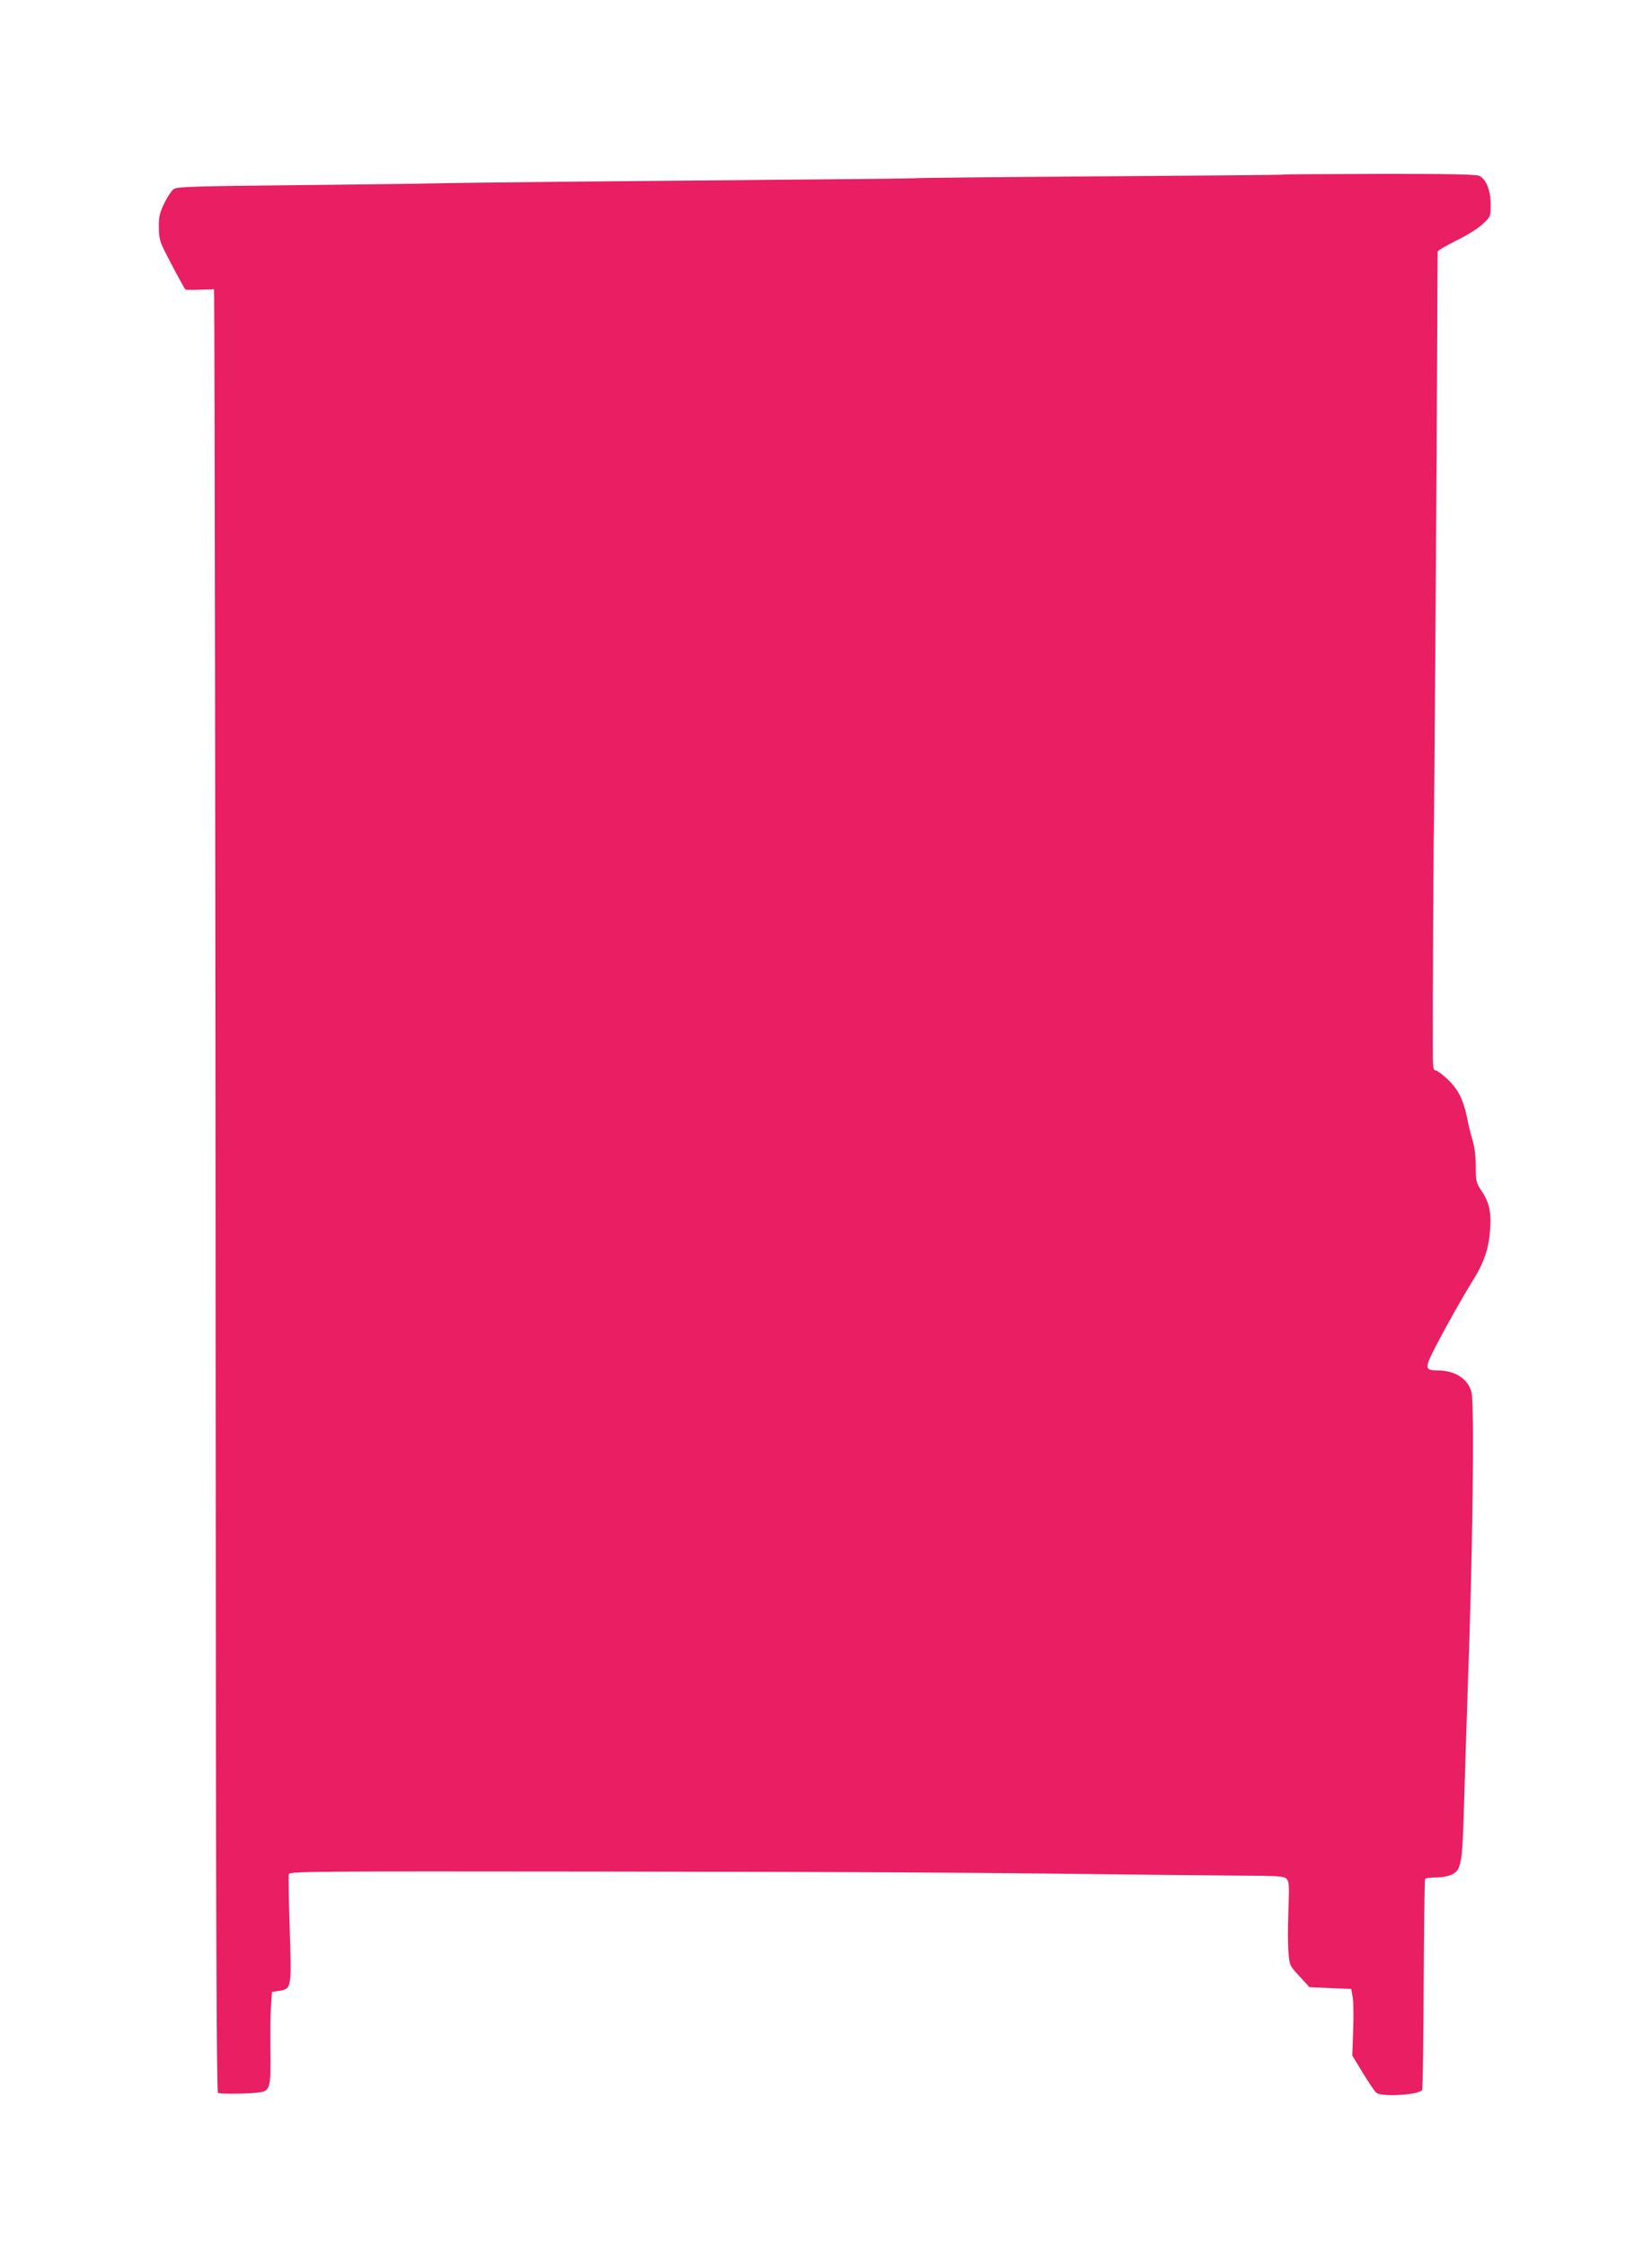 <?xml version="1.0" standalone="no"?>
<!DOCTYPE svg PUBLIC "-//W3C//DTD SVG 20010904//EN"
 "http://www.w3.org/TR/2001/REC-SVG-20010904/DTD/svg10.dtd">
<svg version="1.0" xmlns="http://www.w3.org/2000/svg"
 width="942pt" height="1280pt" viewBox="0 0 942 1280"
 preserveAspectRatio="xMidYMid meet">
<g transform="translate(0,1280) scale(0.1,-0.1)"
fill="#e91e63" stroke="none">
<path d="M7318 11805 c-2 -2 -475 -6 -1053 -10 -577 -4 -1052 -9 -1056 -11 -3
-1 -327 -5 -720 -8 -931 -8 -1873 -17 -2008 -21 -58 -2 -412 -6 -786 -10 -581
-6 -683 -9 -703 -22 -13 -8 -38 -45 -55 -81 -27 -56 -32 -78 -31 -137 0 -59 5
-81 35 -140 33 -66 108 -205 116 -215 2 -2 40 -3 83 -1 l80 2 1 -28 c3 -146 8
-3573 9 -6555 1 -2780 5 -3690 13 -3695 14 -8 184 -6 240 3 57 9 62 28 59 244
-1 102 0 217 4 256 l5 72 40 6 c72 12 72 14 61 352 -5 162 -8 303 -5 313 4 16
106 17 1811 15 1549 -2 2121 -6 3177 -19 94 -1 286 -3 427 -4 228 -1 258 -3
274 -18 15 -16 16 -34 11 -180 -4 -89 -4 -196 0 -238 6 -75 6 -76 63 -138 l57
-62 119 -5 119 -5 8 -45 c5 -25 6 -110 3 -190 l-5 -145 61 -100 c34 -55 68
-106 77 -112 30 -25 243 -12 260 16 4 6 8 277 9 603 2 325 5 595 8 600 3 4 26
8 52 8 73 0 120 17 136 48 22 44 27 101 36 427 5 171 14 438 19 595 29 778 39
1618 22 1694 -18 77 -94 126 -193 126 -75 0 -76 12 -11 138 67 128 159 291
213 377 62 98 90 182 97 290 7 104 -5 154 -56 229 -23 35 -26 49 -26 130 0 59
-7 112 -19 151 -10 33 -24 90 -31 127 -21 102 -50 159 -110 217 -30 28 -61 51
-70 51 -13 0 -15 20 -15 128 -1 215 4 1104 5 1162 3 84 18 2256 20 2845 1 286
2 525 3 531 1 7 50 35 108 64 62 30 124 70 150 94 44 42 44 43 44 111 0 80
-26 145 -65 163 -18 8 -182 12 -569 11 -300 -1 -546 -2 -548 -4z"/>
</g>
</svg>
